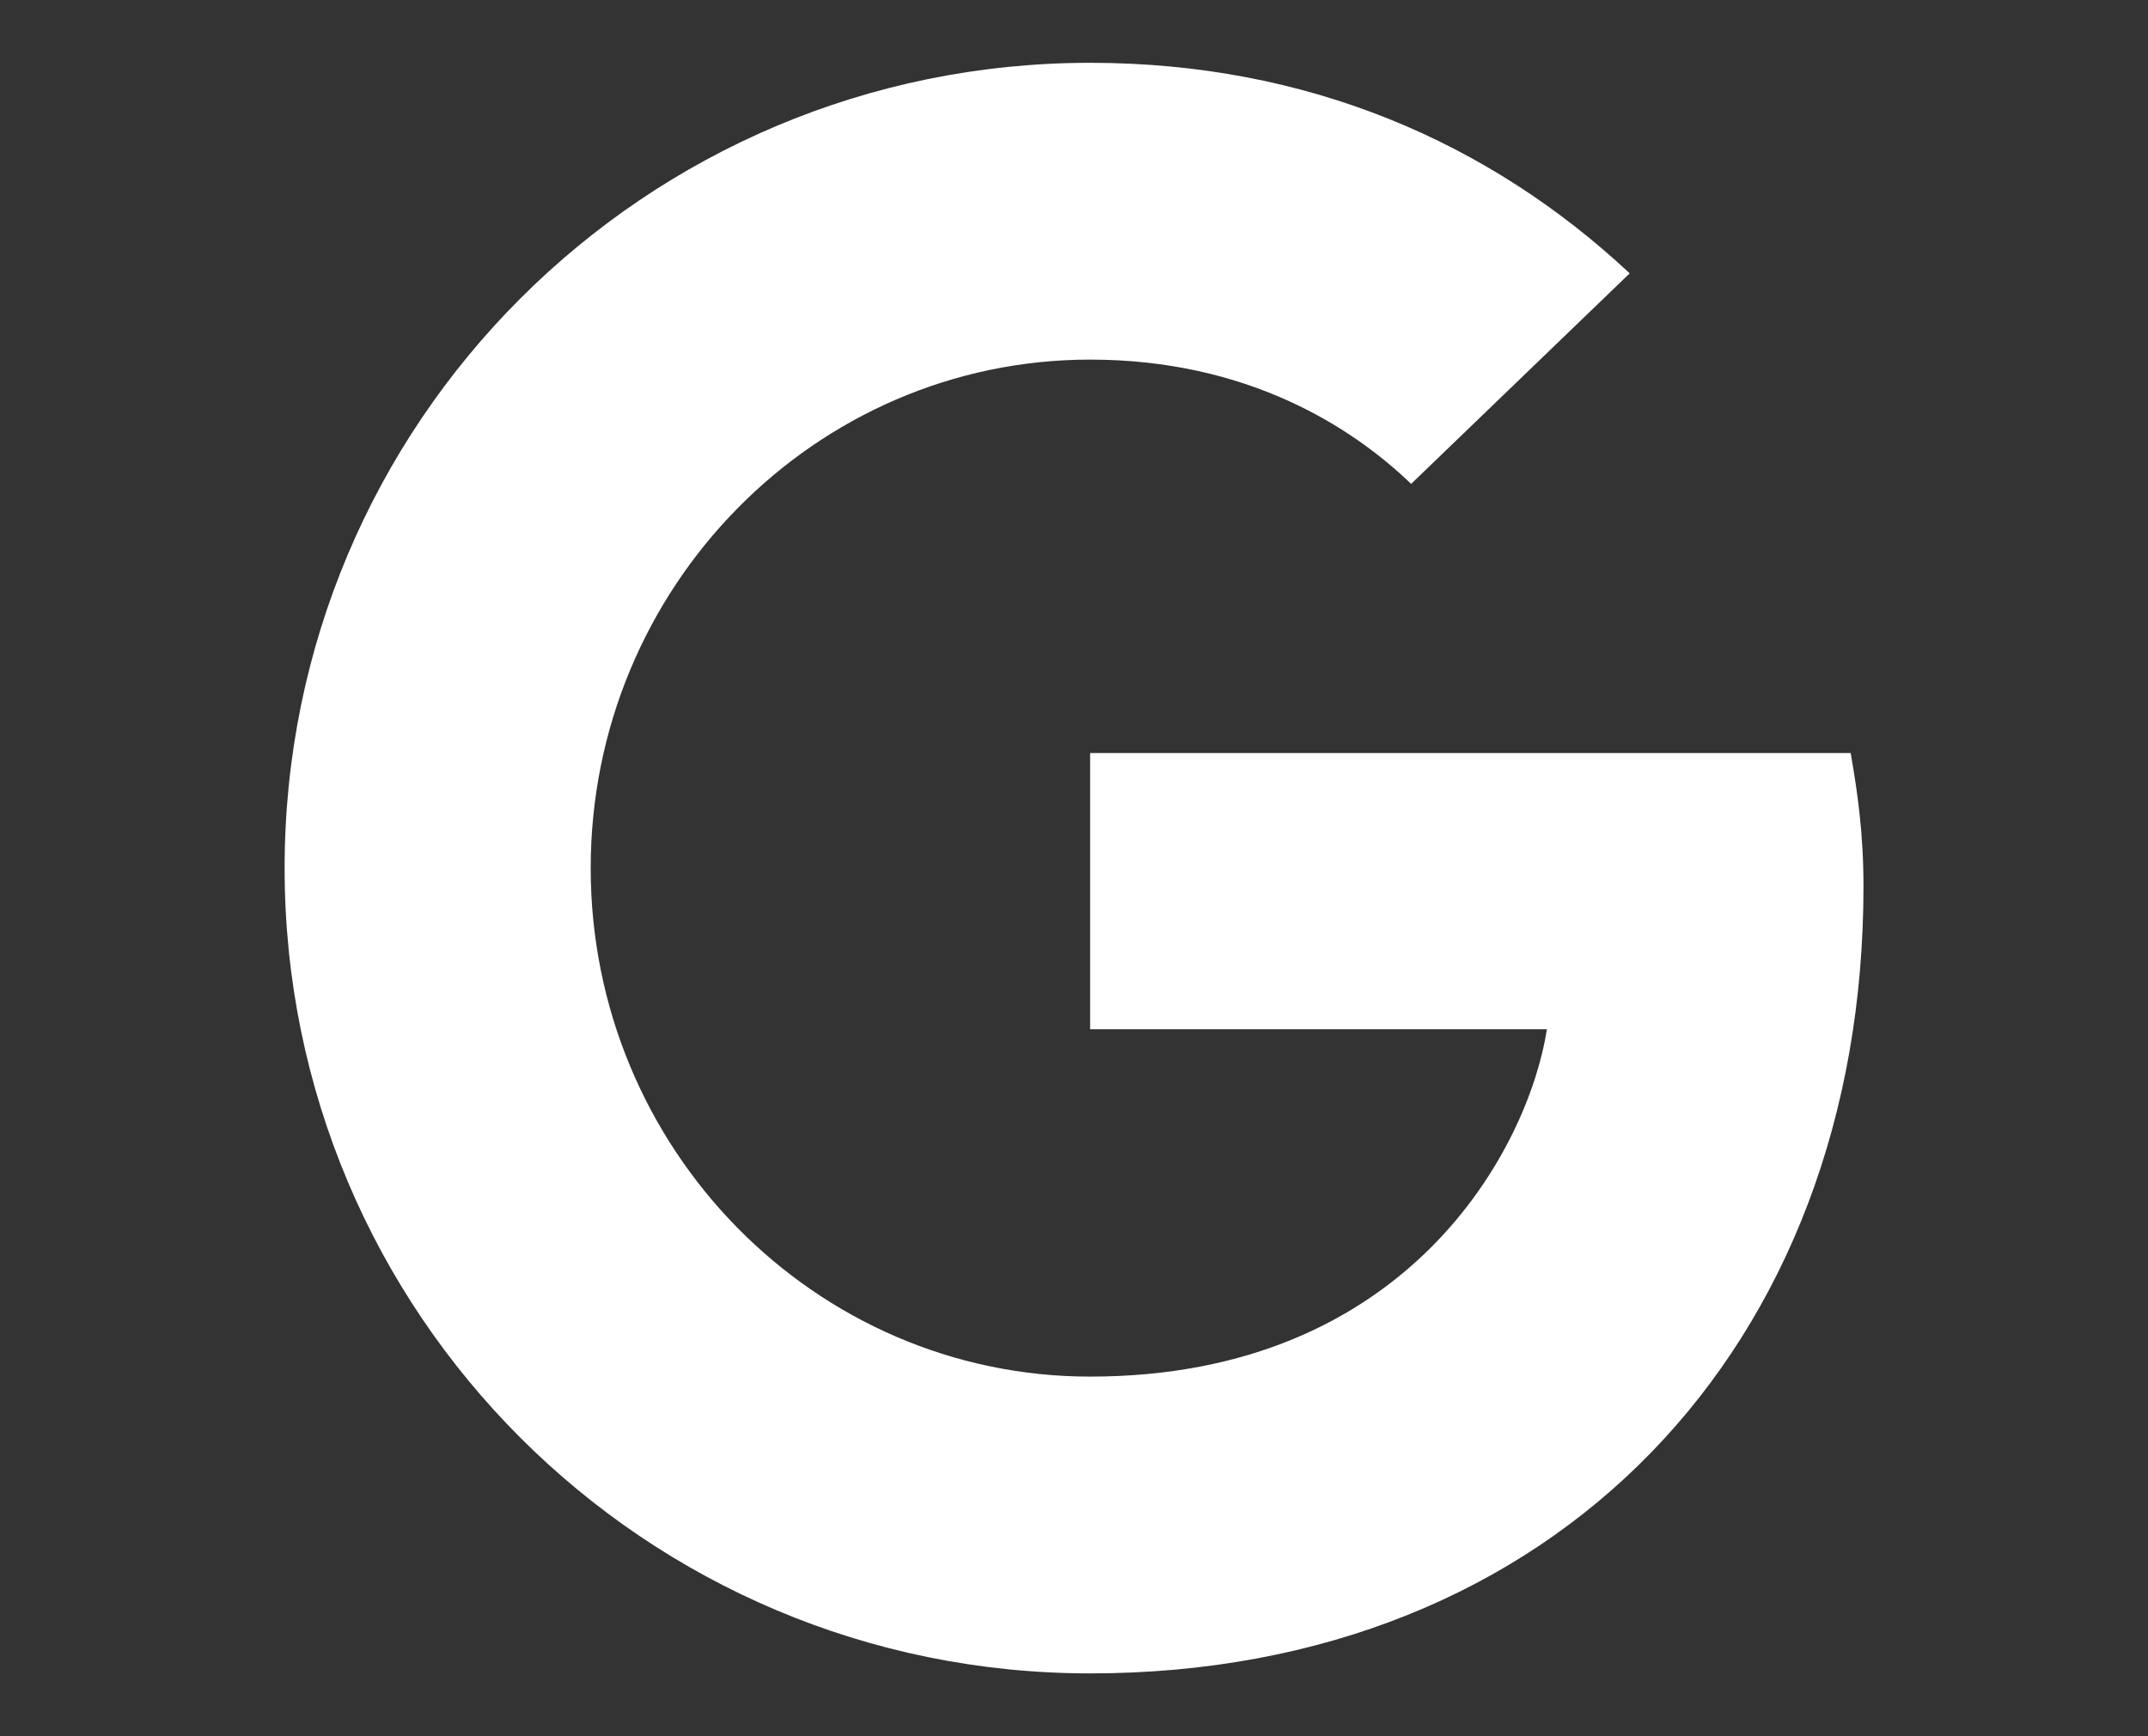 <?xml version="1.0" encoding="utf-8"?>
<!-- Generator: Adobe Illustrator 16.0.0, SVG Export Plug-In . SVG Version: 6.00 Build 0)  -->
<!DOCTYPE svg PUBLIC "-//W3C//DTD SVG 1.1//EN" "http://www.w3.org/Graphics/SVG/1.1/DTD/svg11.dtd">
<svg version="1.1" id="圖層_1" xmlns="http://www.w3.org/2000/svg" xmlns:xlink="http://www.w3.org/1999/xlink" x="0px" y="0px"
	 width="24px" height="19.406px" viewBox="0 0 24 19.406" enable-background="new 0 0 24 19.406" xml:space="preserve">
<rect x="0" y="0" width="24" height="19.406" fill="#333333" stroke="none"/>
<path fill-rule="evenodd" clip-rule="evenodd" fill="#FFFFFF" d="M12.18,8.417v3.086h5.104c-0.206,1.323-1.543,3.882-5.104,3.882
	c-3.073,0-5.58-2.545-5.58-5.683c0-3.137,2.506-5.683,5.58-5.683c1.748,0,2.919,0.746,3.587,1.389l2.442-2.353
	c-1.568-1.466-3.6-2.353-6.029-2.353c-4.976,0-9,4.024-9,9c0,4.976,4.024,9,9,9c5.194,0,8.641-3.651,8.641-8.794
	c0-0.591-0.065-1.042-0.143-1.492H12.18z"/>
</svg>

